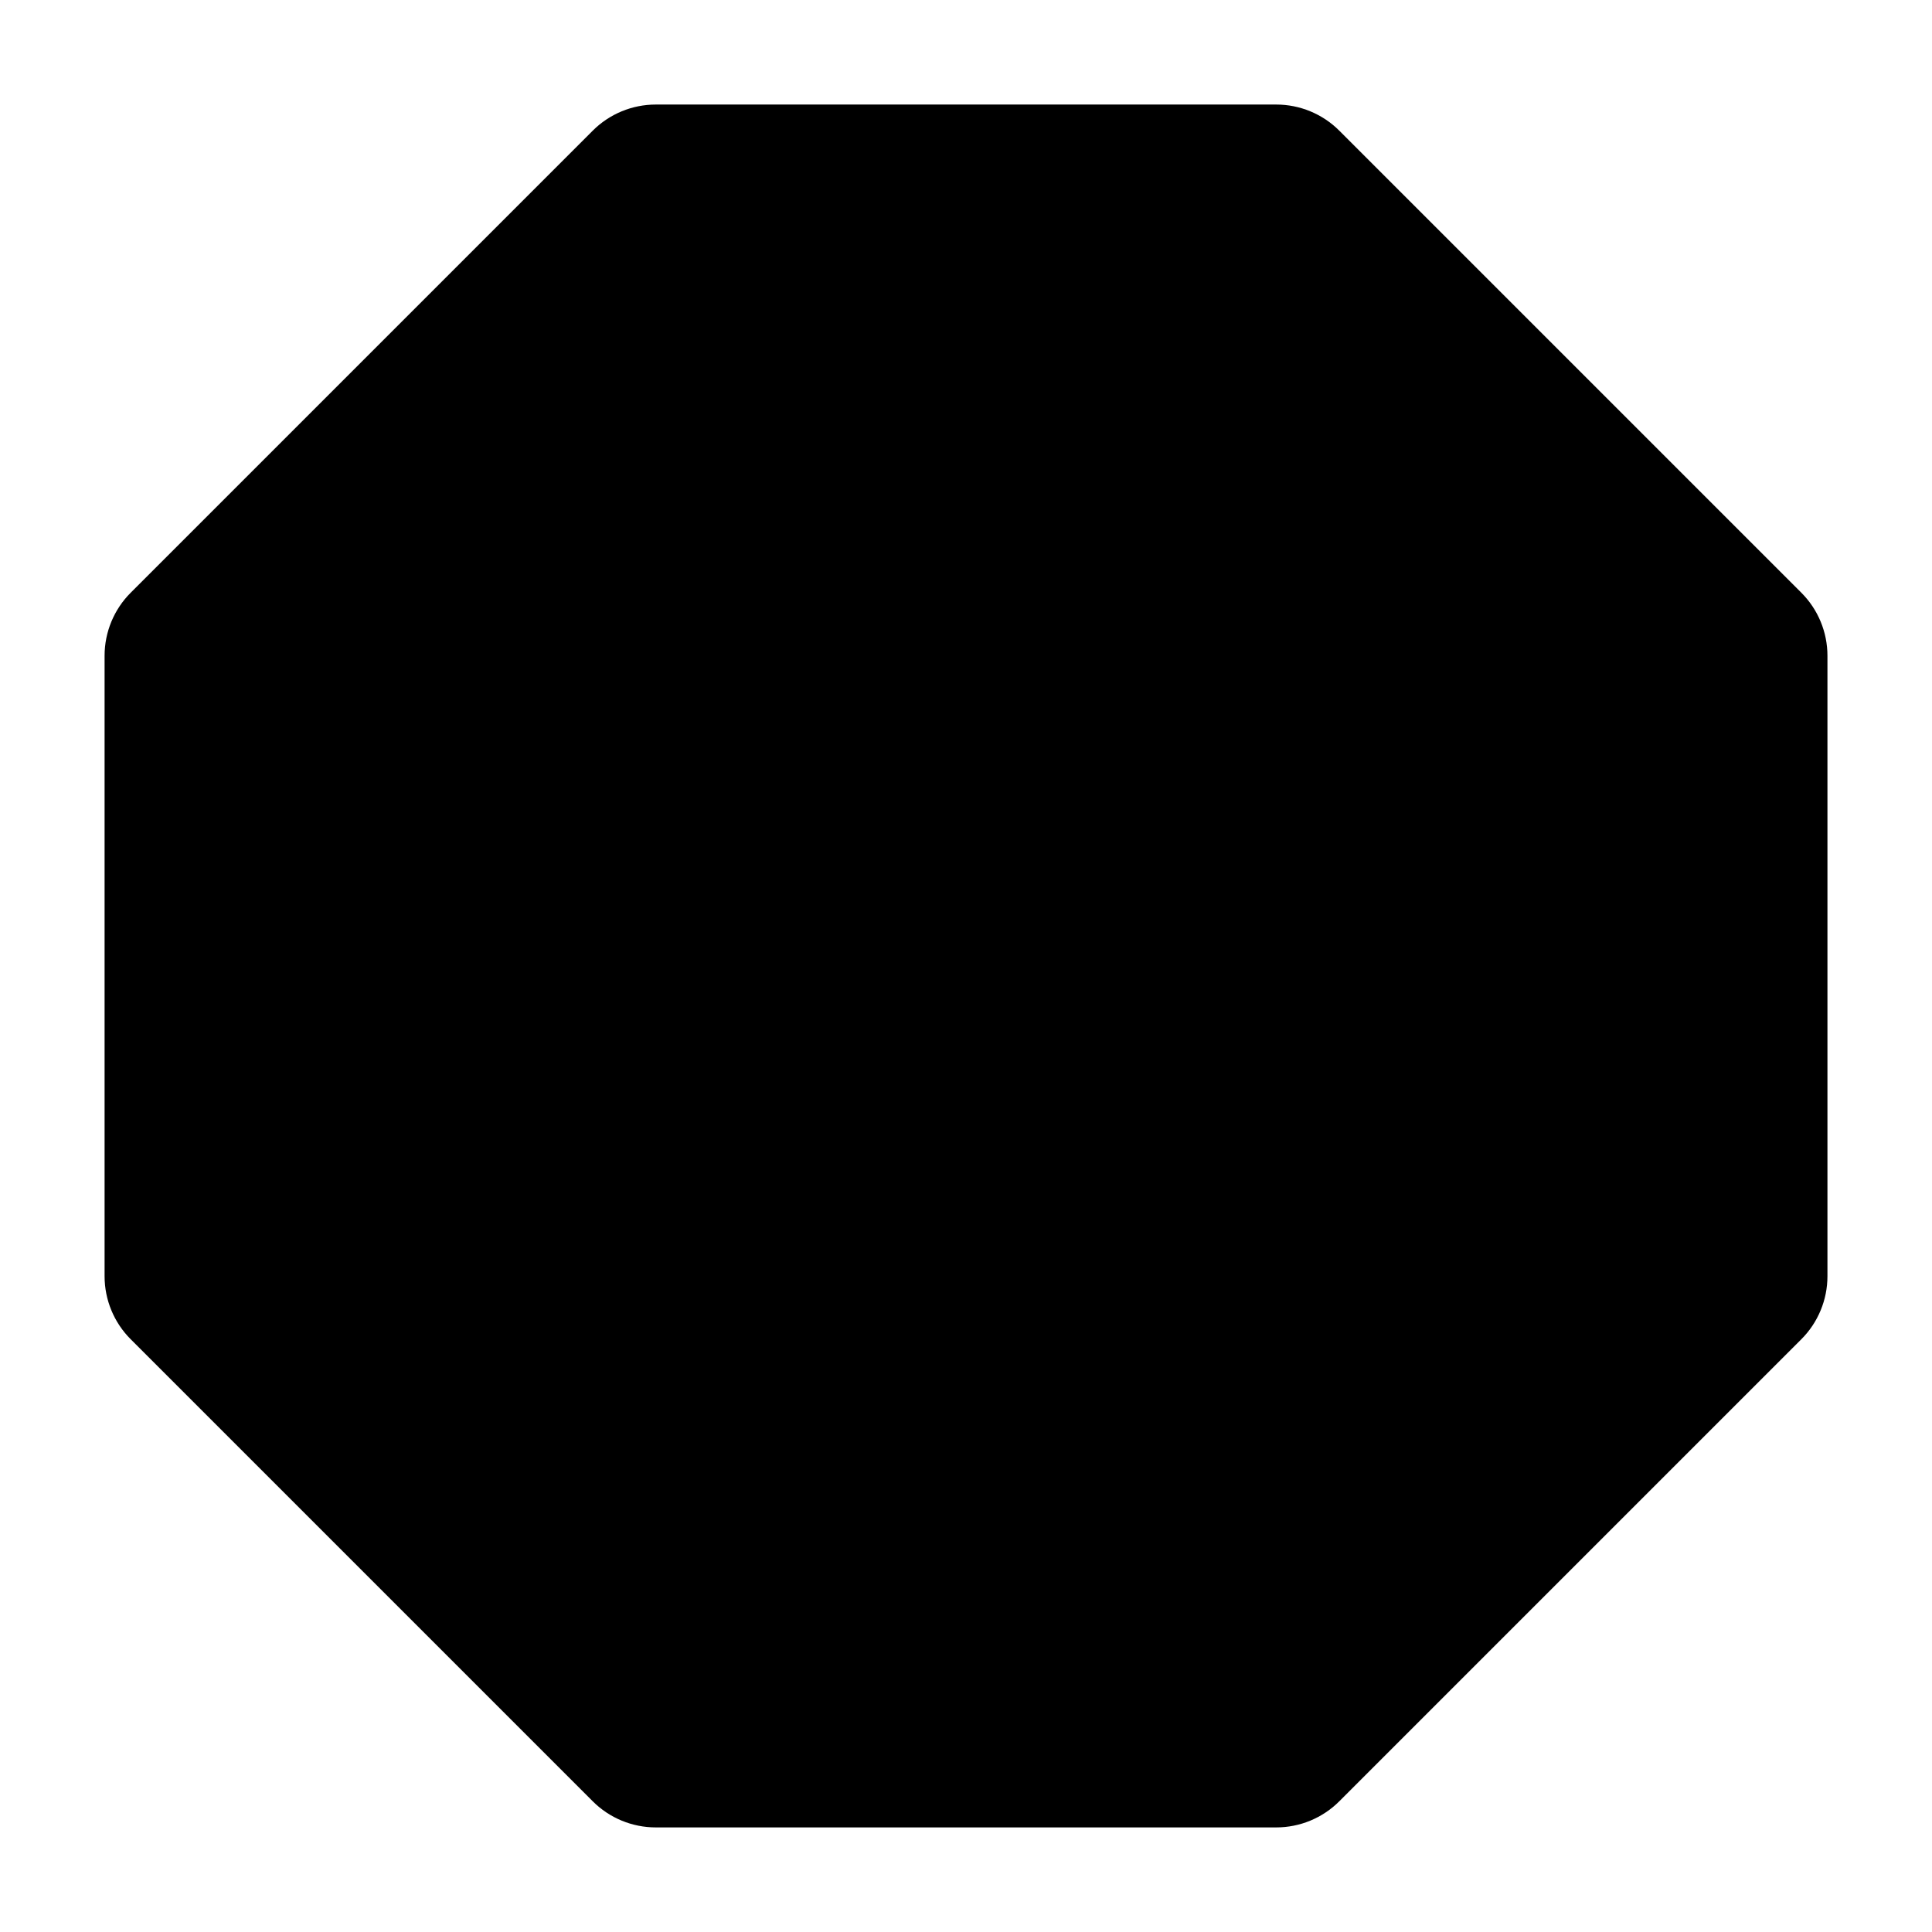 <?xml version="1.0" encoding="UTF-8"?>
<!-- Uploaded to: ICON Repo, www.iconrepo.com, Generator: ICON Repo Mixer Tools -->
<svg fill="#000000" width="800px" height="800px" version="1.1" viewBox="144 144 512 512" xmlns="http://www.w3.org/2000/svg">
 <path d="m301.09 178.62c4.426-4.426 10.438-6.914 16.699-6.914h164.43c6.262 0 12.273 2.488 16.699 6.914l122.46 122.46c4.426 4.426 6.914 10.438 6.914 16.699v164.43c0 6.262-2.488 12.273-6.914 16.699l-122.46 122.46c-4.426 4.426-10.438 6.914-16.699 6.914h-164.43c-6.262 0-12.273-2.488-16.699-6.914l-122.46-122.46c-4.426-4.426-6.914-10.438-6.914-16.699v-164.43c0-6.262 2.488-12.273 6.914-16.699z" fill-rule="evenodd"/>
</svg>